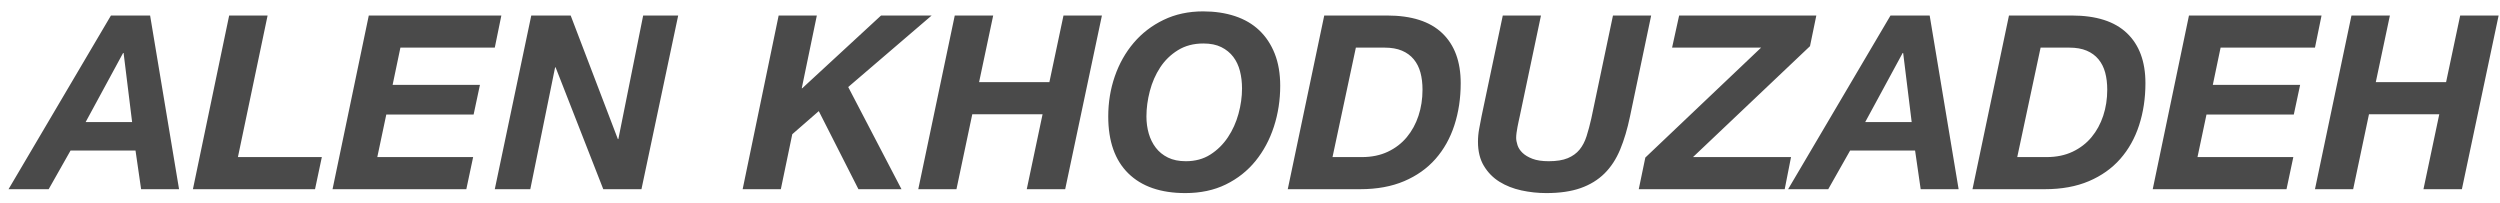 <?xml version="1.0" encoding="UTF-8"?>
<svg width="185px" height="15px" viewBox="0 0 185 15" version="1.1" xmlns="http://www.w3.org/2000/svg" xmlns:xlink="http://www.w3.org/1999/xlink">
    <!-- Generator: Sketch 52.5 (67469) - http://www.bohemiancoding.com/sketch -->
    <title>Logo</title>
    <desc>Created with Sketch.</desc>
    <g id="Page-1" stroke="none" stroke-width="1" fill="none" fill-rule="evenodd">
        <g id="logo-copy" fill="#4A4A4A">
            <path d="M8.21,1.148 L11.108,1.148 L13.25,14 L10.442,14 L10.028,11.138 L5.222,11.138 L3.602,14 L0.632,14 L8.21,1.148 Z M6.338,9.032 L9.776,9.032 L9.146,3.92 L9.11,3.92 L6.338,9.032 Z M16.958,1.148 L19.802,1.148 L17.606,11.624 L23.816,11.624 L23.312,14 L14.276,14 L16.958,1.148 Z M27.29,1.148 L37.1,1.148 L36.614,3.524 L29.63,3.524 L29.054,6.278 L35.516,6.278 L35.048,8.474 L28.586,8.474 L27.92,11.624 L35.012,11.624 L34.508,14 L24.608,14 L27.29,1.148 Z M39.314,1.148 L42.23,1.148 L45.722,10.292 L45.758,10.292 L47.594,1.148 L50.186,1.148 L47.468,14 L44.642,14 L41.114,4.982 L41.078,4.982 L39.242,14 L36.614,14 L39.314,1.148 Z M57.62,1.148 L60.446,1.148 L59.33,6.53 L59.366,6.53 L65.198,1.148 L68.942,1.148 L62.768,6.44 L66.71,14 L63.524,14 L60.59,8.222 L58.628,9.932 L57.782,14 L54.956,14 L57.62,1.148 Z M70.652,1.148 L73.496,1.148 L72.452,6.08 L77.654,6.08 L78.698,1.148 L81.542,1.148 L78.824,14 L75.98,14 L77.15,8.456 L71.948,8.456 L70.778,14 L67.952,14 L70.652,1.148 Z M82.01,8.618 C82.01,7.574 82.172,6.584 82.496,5.648 C82.82,4.712 83.285,3.887 83.891,3.173 C84.497,2.459 85.235,1.892 86.105,1.472 C86.975,1.052 87.95,0.842 89.03,0.842 C89.894,0.842 90.68,0.959 91.388,1.193 C92.096,1.427 92.696,1.778 93.188,2.246 C93.68,2.714 94.061,3.29 94.331,3.974 C94.601,4.658 94.736,5.45 94.736,6.35 C94.736,7.406 94.58,8.414 94.268,9.374 C93.956,10.334 93.503,11.18 92.909,11.912 C92.315,12.644 91.583,13.223 90.713,13.649 C89.843,14.075 88.844,14.288 87.716,14.288 C85.892,14.288 84.485,13.802 83.495,12.83 C82.505,11.858 82.01,10.454 82.01,8.618 Z M84.836,8.618 C84.836,9.062 84.893,9.482 85.007,9.878 C85.121,10.274 85.295,10.625 85.529,10.931 C85.763,11.237 86.063,11.48 86.429,11.66 C86.795,11.84 87.236,11.93 87.752,11.93 C88.448,11.93 89.054,11.765 89.57,11.435 C90.086,11.105 90.518,10.679 90.866,10.157 C91.214,9.635 91.475,9.056 91.649,8.42 C91.823,7.784 91.91,7.16 91.91,6.548 C91.91,6.092 91.859,5.663 91.757,5.261 C91.655,4.859 91.49,4.508 91.262,4.208 C91.034,3.908 90.74,3.668 90.38,3.488 C90.02,3.308 89.576,3.218 89.048,3.218 C88.328,3.218 87.701,3.383 87.167,3.713 C86.633,4.043 86.195,4.469 85.853,4.991 C85.511,5.513 85.256,6.095 85.088,6.737 C84.92,7.379 84.836,8.006 84.836,8.618 Z M98.606,11.624 L100.784,11.624 C101.504,11.624 102.143,11.492 102.701,11.228 C103.259,10.964 103.727,10.604 104.105,10.148 C104.483,9.692 104.771,9.164 104.969,8.564 C105.167,7.964 105.266,7.322 105.266,6.638 C105.266,6.17 105.215,5.747 105.113,5.369 C105.011,4.991 104.846,4.664 104.618,4.388 C104.39,4.112 104.099,3.899 103.745,3.749 C103.391,3.599 102.962,3.524 102.458,3.524 L100.334,3.524 L98.606,11.624 Z M97.994,1.148 L102.638,1.148 C104.45,1.148 105.812,1.583 106.724,2.453 C107.636,3.323 108.092,4.556 108.092,6.152 C108.092,7.268 107.936,8.306 107.624,9.266 C107.312,10.226 106.847,11.057 106.229,11.759 C105.611,12.461 104.837,13.01 103.907,13.406 C102.977,13.802 101.894,14 100.658,14 L95.294,14 L97.994,1.148 Z M120.62,8.618 C120.428,9.542 120.185,10.358 119.891,11.066 C119.597,11.774 119.21,12.365 118.73,12.839 C118.25,13.313 117.662,13.673 116.966,13.919 C116.27,14.165 115.424,14.288 114.428,14.288 C113.804,14.288 113.189,14.222 112.583,14.09 C111.977,13.958 111.437,13.745 110.963,13.451 C110.489,13.157 110.105,12.767 109.811,12.281 C109.517,11.795 109.37,11.198 109.37,10.49 C109.37,10.166 109.4,9.845 109.46,9.527 C109.52,9.209 109.58,8.894 109.64,8.582 L111.206,1.148 L114.032,1.148 L112.466,8.582 C112.442,8.69 112.415,8.813 112.385,8.951 C112.355,9.089 112.325,9.236 112.295,9.392 C112.265,9.548 112.241,9.695 112.223,9.833 C112.205,9.971 112.196,10.094 112.196,10.202 C112.196,10.358 112.229,10.538 112.295,10.742 C112.361,10.946 112.484,11.135 112.664,11.309 C112.844,11.483 113.09,11.63 113.402,11.75 C113.714,11.87 114.116,11.93 114.608,11.93 C115.184,11.93 115.652,11.855 116.012,11.705 C116.372,11.555 116.663,11.345 116.885,11.075 C117.107,10.805 117.281,10.472 117.407,10.076 C117.533,9.68 117.65,9.242 117.758,8.762 L119.36,1.148 L122.186,1.148 L120.62,8.618 Z M121.754,11.66 L130.322,3.524 L123.734,3.524 L124.256,1.148 L134.408,1.148 L133.94,3.416 L125.282,11.624 L132.536,11.624 L132.068,14 L121.268,14 L121.754,11.66 Z M139.898,1.148 L142.796,1.148 L144.938,14 L142.13,14 L141.716,11.138 L136.91,11.138 L135.29,14 L132.32,14 L139.898,1.148 Z M138.026,9.032 L141.464,9.032 L140.834,3.92 L140.798,3.92 L138.026,9.032 Z M149.276,11.624 L151.454,11.624 C152.174,11.624 152.813,11.492 153.371,11.228 C153.929,10.964 154.397,10.604 154.775,10.148 C155.153,9.692 155.441,9.164 155.639,8.564 C155.837,7.964 155.936,7.322 155.936,6.638 C155.936,6.17 155.885,5.747 155.783,5.369 C155.681,4.991 155.516,4.664 155.288,4.388 C155.06,4.112 154.769,3.899 154.415,3.749 C154.061,3.599 153.632,3.524 153.128,3.524 L151.004,3.524 L149.276,11.624 Z M148.664,1.148 L153.308,1.148 C155.12,1.148 156.482,1.583 157.394,2.453 C158.306,3.323 158.762,4.556 158.762,6.152 C158.762,7.268 158.606,8.306 158.294,9.266 C157.982,10.226 157.517,11.057 156.899,11.759 C156.281,12.461 155.507,13.01 154.577,13.406 C153.647,13.802 152.564,14 151.328,14 L145.964,14 L148.664,1.148 Z M161.984,1.148 L171.794,1.148 L171.308,3.524 L164.324,3.524 L163.748,6.278 L170.21,6.278 L169.742,8.474 L163.28,8.474 L162.614,11.624 L169.706,11.624 L169.202,14 L159.302,14 L161.984,1.148 Z M174.008,1.148 L176.852,1.148 L175.808,6.08 L181.01,6.08 L182.054,1.148 L184.898,1.148 L182.18,14 L179.336,14 L180.506,8.456 L175.304,8.456 L174.134,14 L171.308,14 L174.008,1.148 Z" id="Logo"></path>
        </g>
    </g>
</svg>